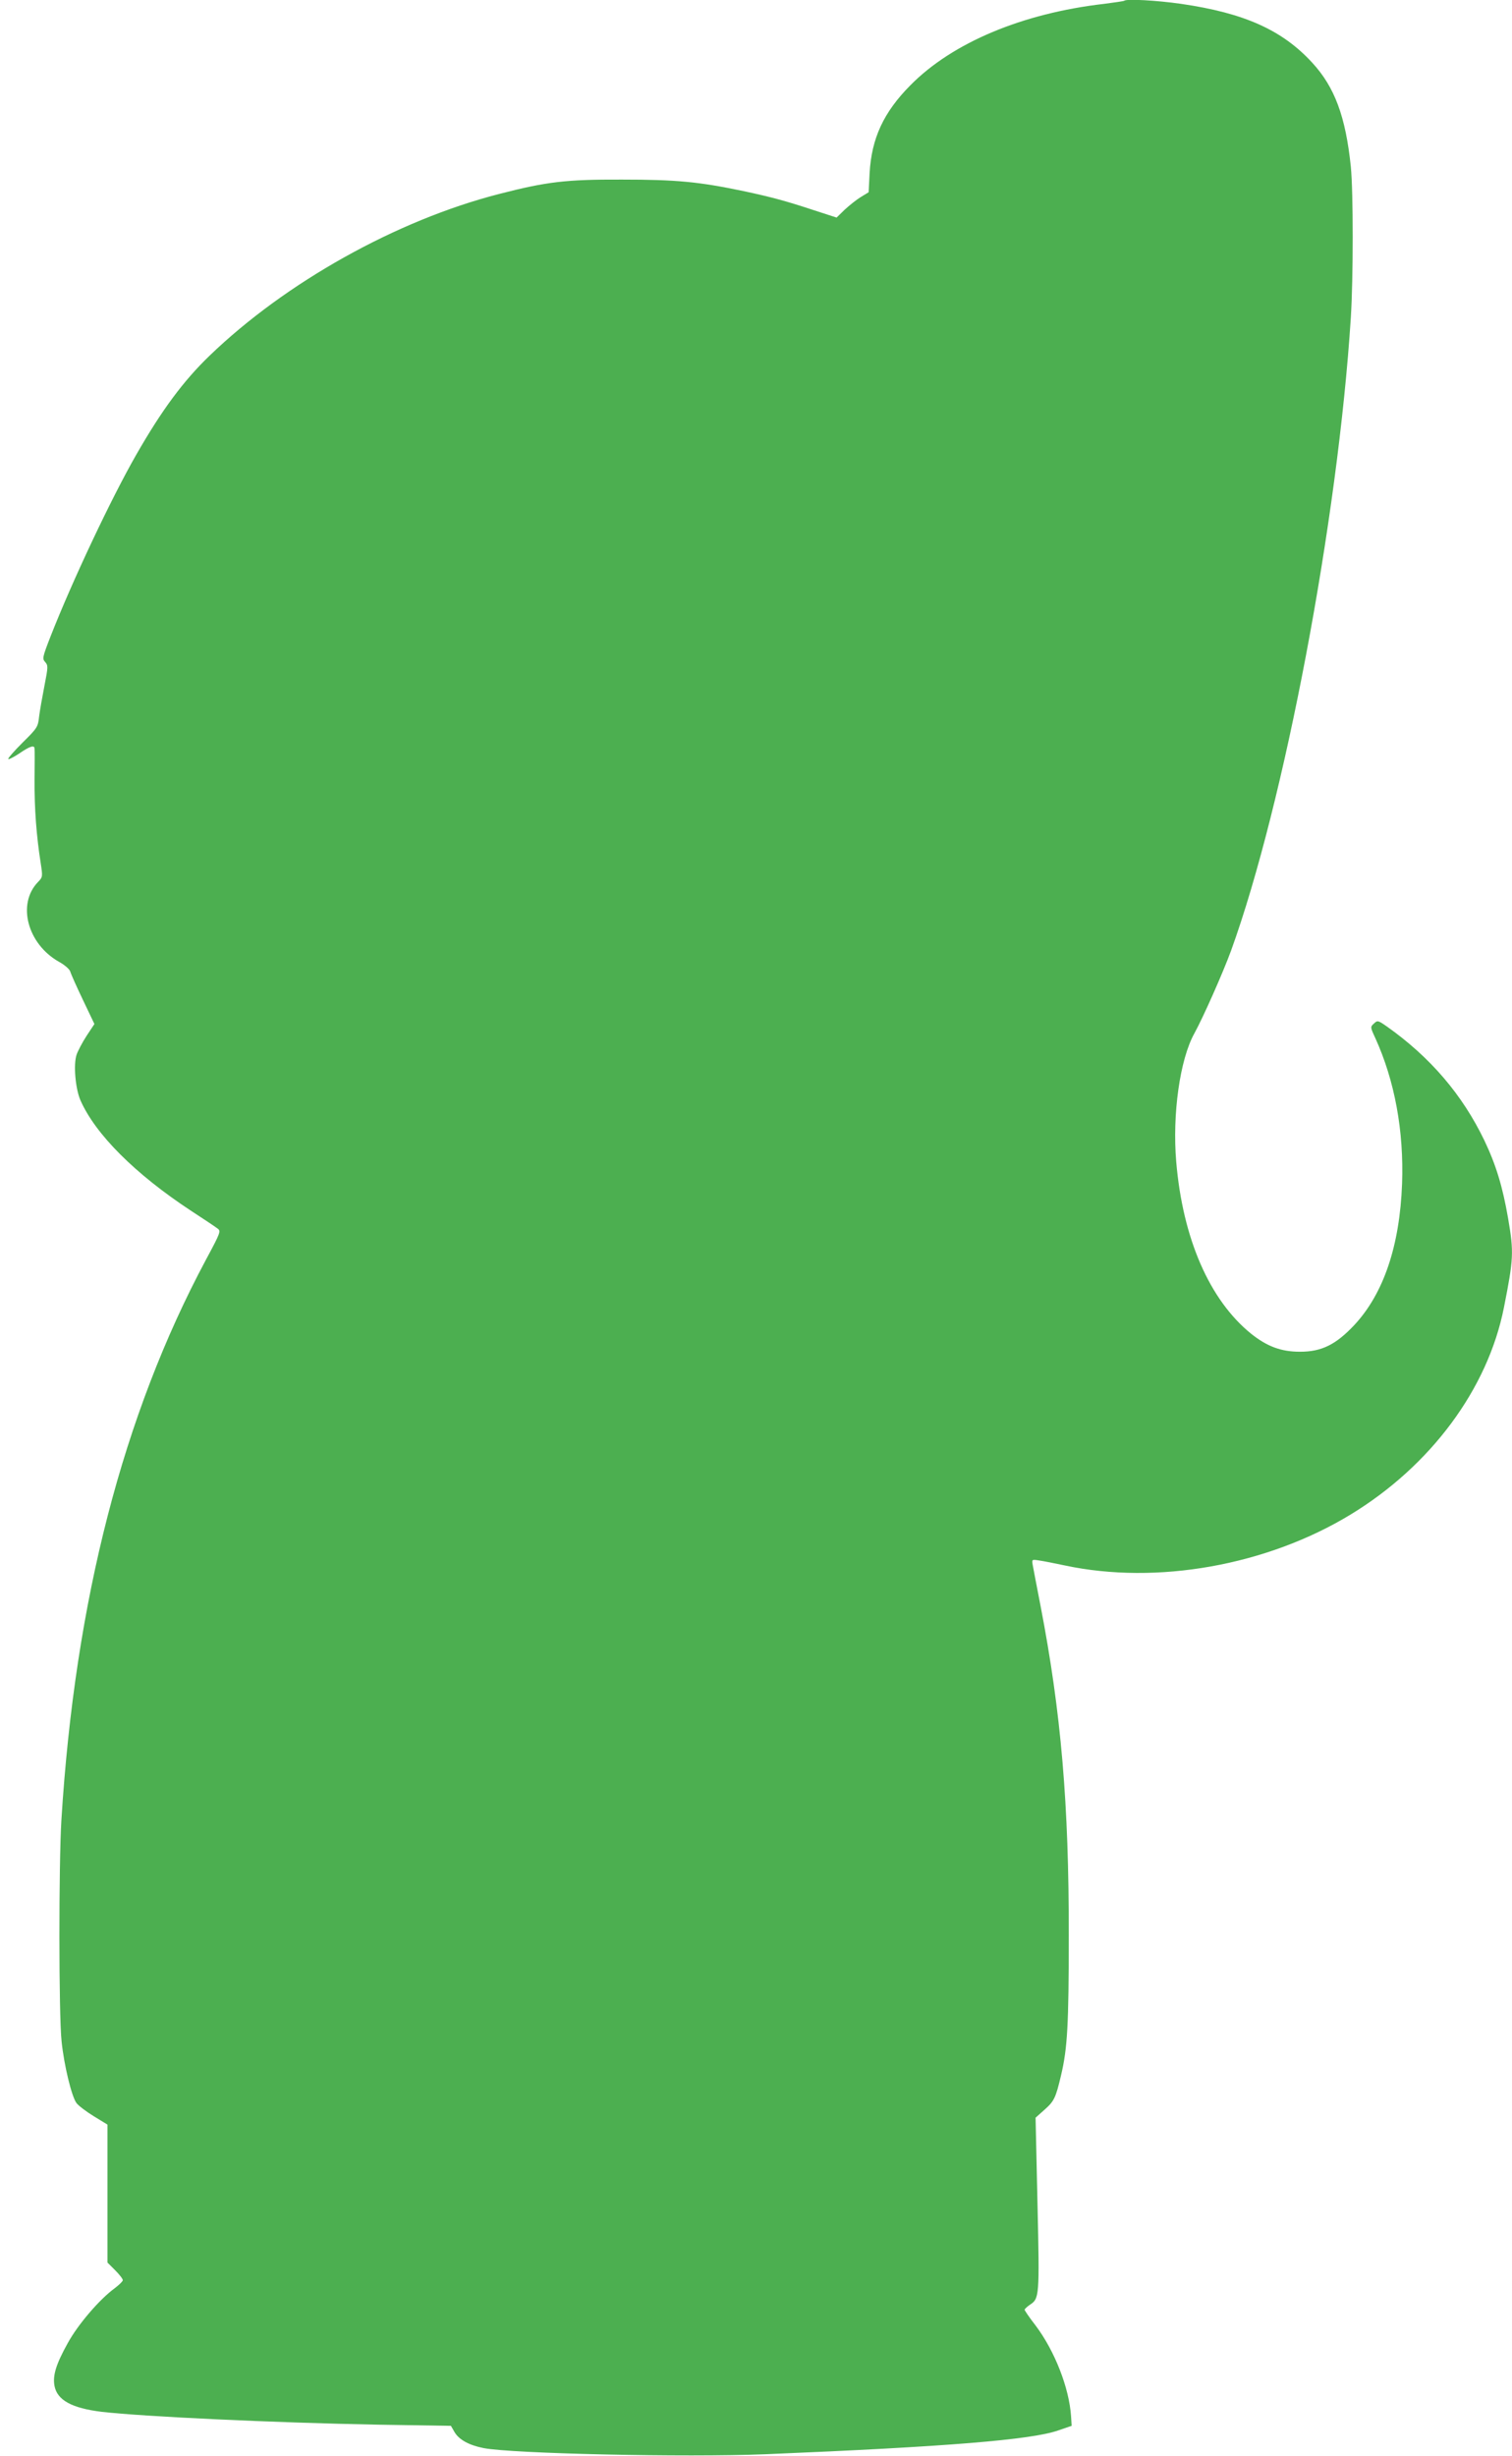 <?xml version="1.0" standalone="no"?>
<!DOCTYPE svg PUBLIC "-//W3C//DTD SVG 20010904//EN"
 "http://www.w3.org/TR/2001/REC-SVG-20010904/DTD/svg10.dtd">
<svg version="1.0" xmlns="http://www.w3.org/2000/svg"
 width="788pt" height="1280pt" viewBox="0 0 788 1280"
 preserveAspectRatio="xMidYMid meet">
<g transform="translate(0,1280) scale(0.1,-0.1)"
fill="#4caf50" stroke="none">
<path d="M5859 12796 c-2 -2 -49 -9 -104 -16 -426 -49 -791 -202 -1010 -424
-140 -141 -203 -277 -213 -459 l-5 -99 -41 -25 c-23 -14 -60 -44 -84 -66 l-42
-41 -114 37 c-151 50 -226 70 -371 101 -234 49 -351 60 -635 60 -290 1 -391
-11 -639 -75 -534 -137 -1113 -461 -1509 -843 -136 -131 -248 -282 -382 -516
-130 -227 -333 -657 -447 -948 -42 -108 -43 -115 -28 -132 16 -18 16 -25 -3
-122 -11 -57 -24 -129 -28 -161 -6 -56 -9 -61 -87 -138 -44 -44 -77 -82 -74
-85 3 -3 29 10 59 30 55 38 78 44 78 24 1 -7 1 -80 0 -163 -1 -149 10 -293 32
-433 11 -72 11 -73 -15 -100 -109 -114 -54 -321 109 -414 30 -16 56 -39 60
-51 3 -12 33 -79 66 -148 l60 -126 -41 -62 c-22 -34 -45 -78 -52 -98 -17 -52
-6 -177 20 -237 78 -178 287 -386 576 -576 66 -43 129 -85 139 -93 18 -13 16
-20 -61 -163 -432 -808 -682 -1777 -753 -2919 -14 -229 -14 -1016 1 -1155 13
-125 52 -285 77 -320 10 -14 51 -45 90 -69 l72 -44 0 -360 0 -359 40 -40 c22
-22 40 -45 40 -52 0 -6 -19 -24 -41 -41 -80 -58 -193 -190 -246 -287 -61 -110
-79 -168 -69 -223 14 -74 90 -116 246 -135 217 -25 898 -57 1442 -67 l378 -6
19 -33 c23 -39 75 -68 151 -83 148 -29 1051 -49 1470 -32 943 39 1385 75 1525
124 l70 24 -3 49 c-10 149 -85 341 -185 474 -32 41 -57 78 -57 82 0 4 12 15
26 25 51 33 52 41 41 527 l-10 449 46 41 c51 45 59 62 87 181 33 140 40 262
40 726 1 687 -40 1164 -147 1719 -20 102 -38 198 -41 214 -5 29 -4 29 34 23
22 -3 82 -15 134 -26 479 -102 1052 0 1488 265 418 254 716 655 800 1080 50
253 52 287 22 462 -29 169 -64 282 -124 408 -115 239 -282 434 -508 594 -46
32 -49 33 -67 16 -20 -18 -20 -19 6 -75 102 -224 150 -486 140 -761 -12 -322
-96 -572 -249 -736 -96 -102 -170 -139 -283 -139 -98 0 -171 27 -255 94 -216
175 -356 495 -390 896 -21 247 19 534 95 670 46 84 149 316 191 431 277 766
556 2239 624 3299 13 207 13 654 0 786 -27 261 -84 415 -201 542 -156 170
-353 259 -684 307 -126 18 -285 27 -296 16z"/>
</g>
</svg>
